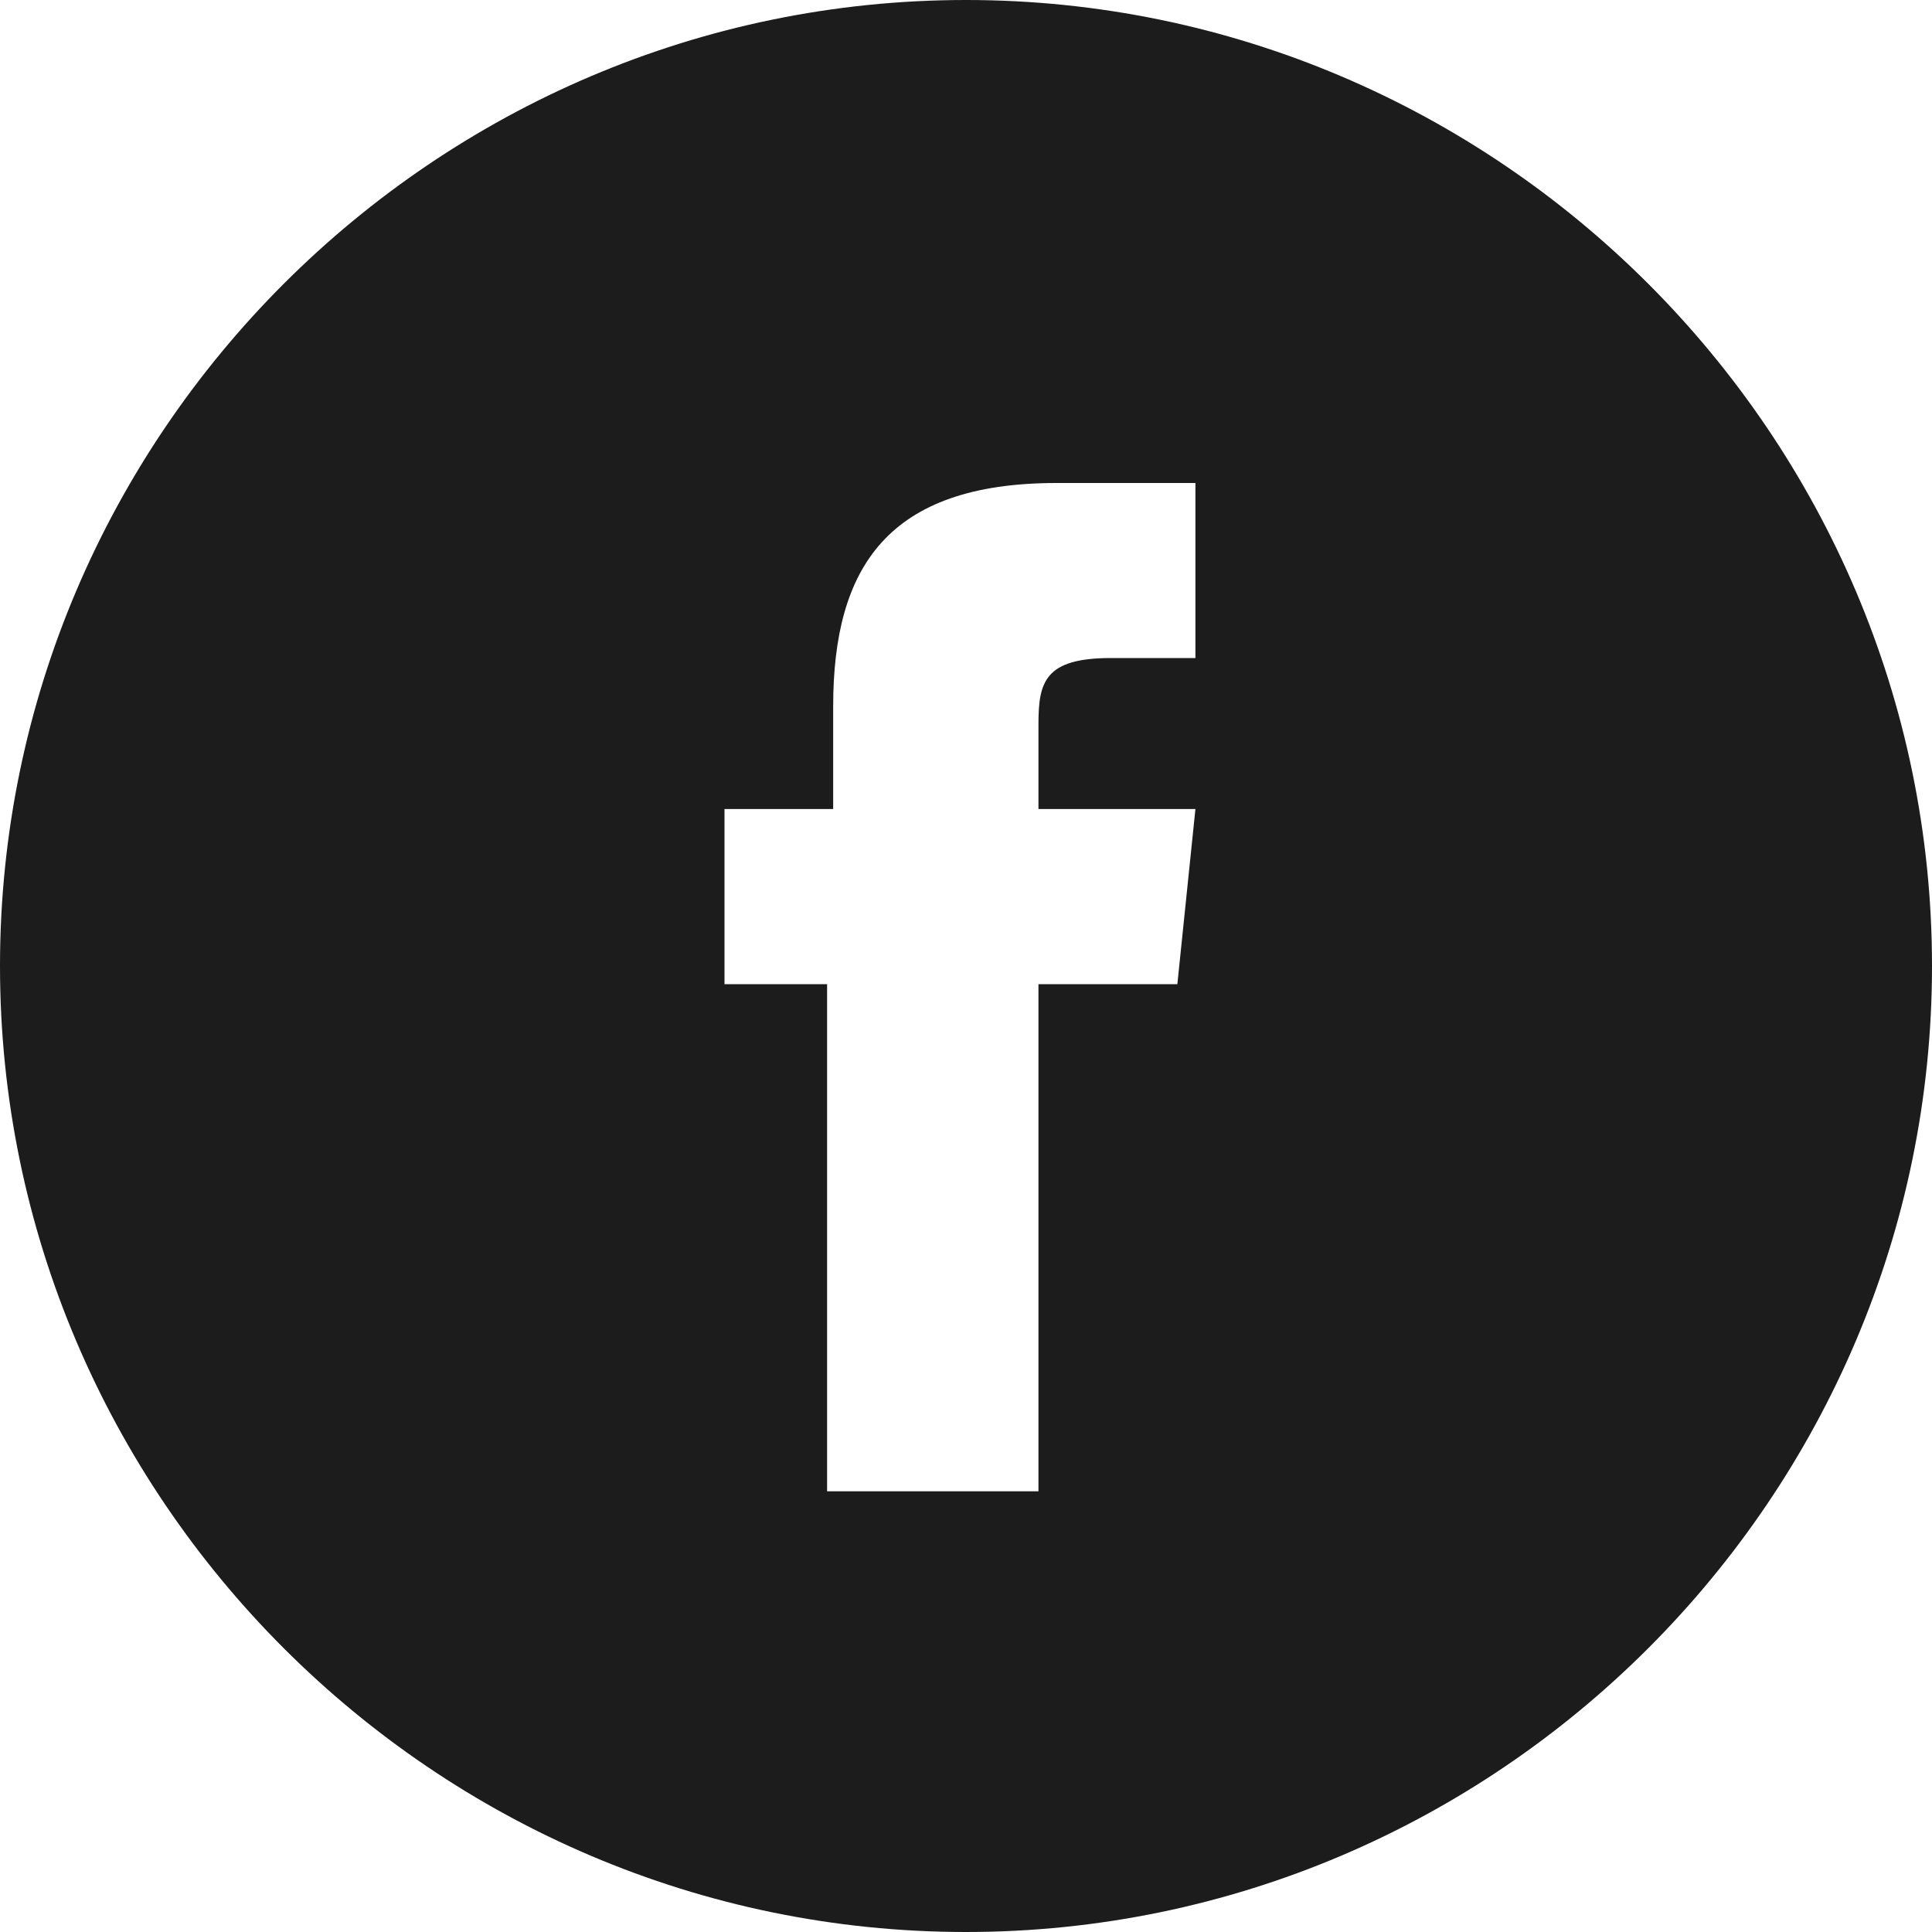 <svg xmlns="http://www.w3.org/2000/svg" fill="#1C1C1C" width="22" height="22" viewBox="0 0 20 20" aria-labelledby="icon-svg-title- icon-svg-desc-" role="img" class="sc-rbbb40-0 cvuzKA"><path d="M0 10C0 4.5 4.5 0 10 0C15.5 0 20 4.5 20 10C20 15.5 15.5 20 10 20C4.5 20 0 15.5 0 10ZM10.75 15.438V10.188H12.188L12.375 8.375H10.75V7.5C10.75 7.062 10.812 6.812 11.5 6.812H12.375V5H10.938C9.188 5 8.625 5.875 8.625 7.312V8.375H7.5V10.188H8.562V15.438C8.562 15.438 10.75 15.438 10.75 15.438Z"></path></svg>